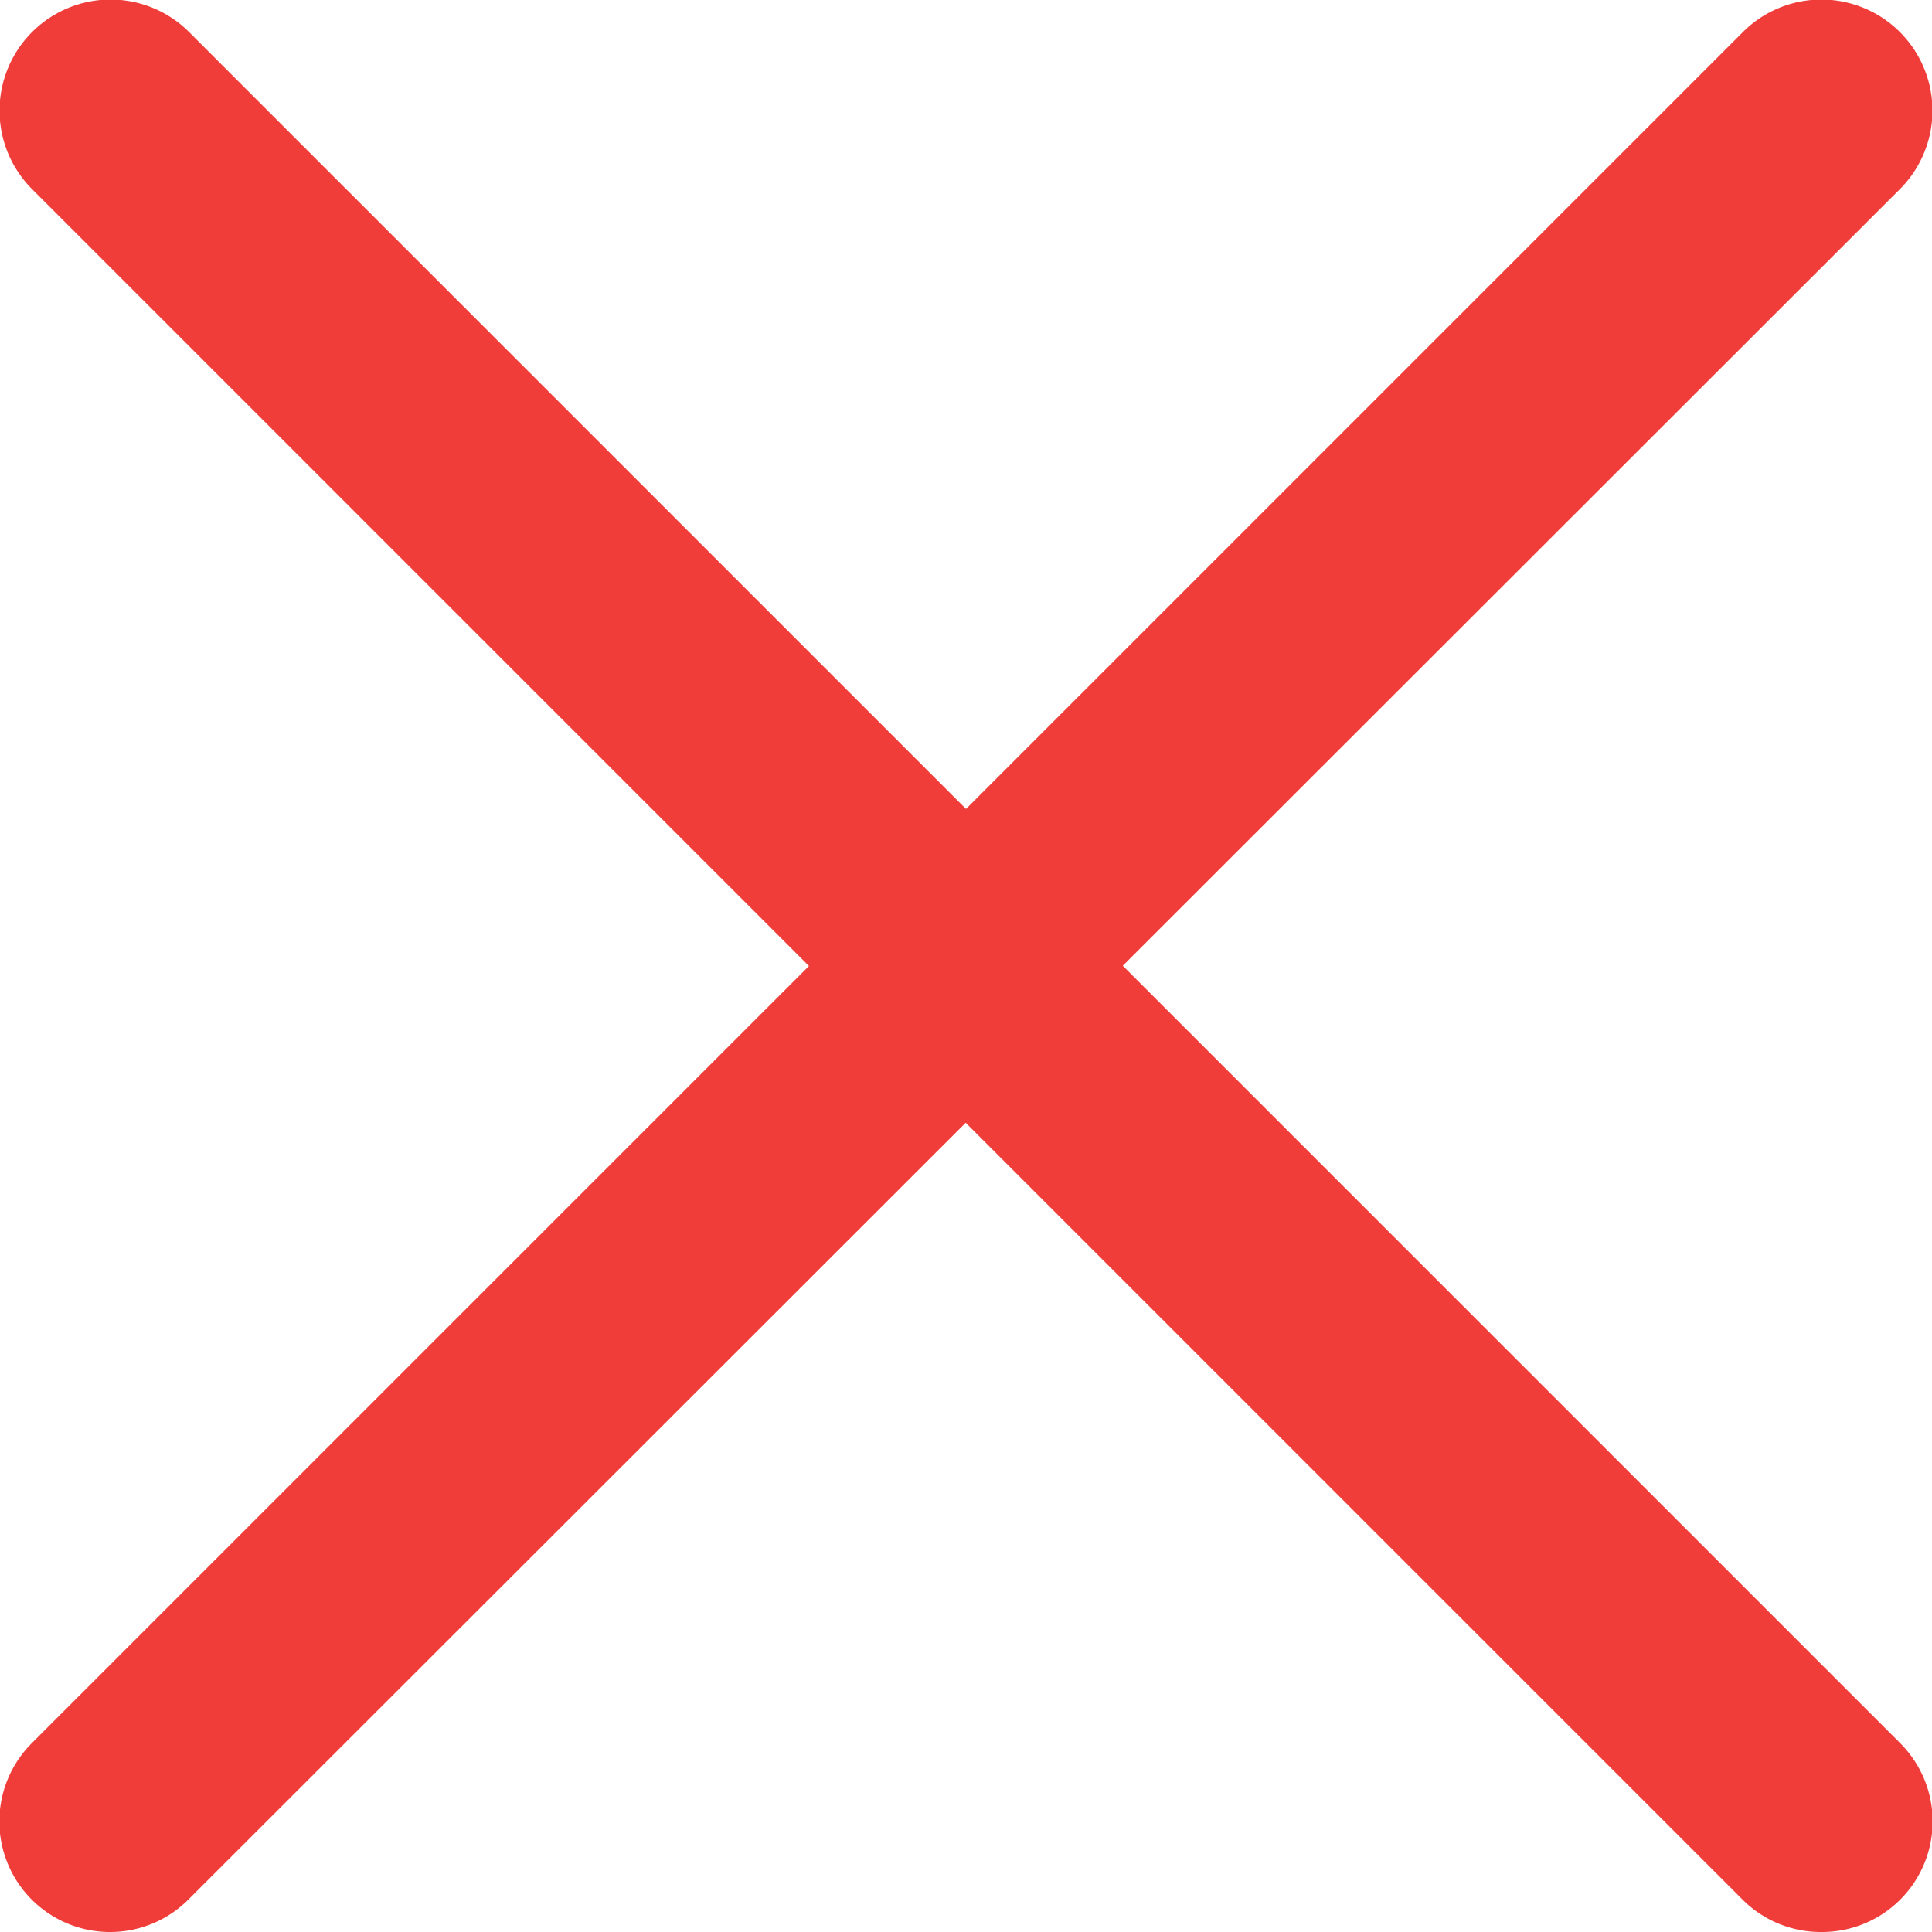 <svg xmlns="http://www.w3.org/2000/svg" viewBox="0 0 17.47 17.47" fill="#f03d3a">
  <title>close</title>
  <g id="Layer_2" data-name="Layer 2">
    <g id="Layer_3" data-name="Layer 3">
      <g>
        <path d="M1,17.47a1,1,0,0,1-.71-1.71L15.76.29a1,1,0,0,1,1.42,1.42L1.71,17.17a1,1,0,0,1-.71.3Z"/>
        <path d="M16.47,17.47a1,1,0,0,1-.71-.29L.29,1.71A1,1,0,0,1,1.71.29L17.18,15.76a1,1,0,0,1,0,1.42,1,1,0,0,1-.71.29Z"/>
      </g>
    </g>
  </g>
</svg>
